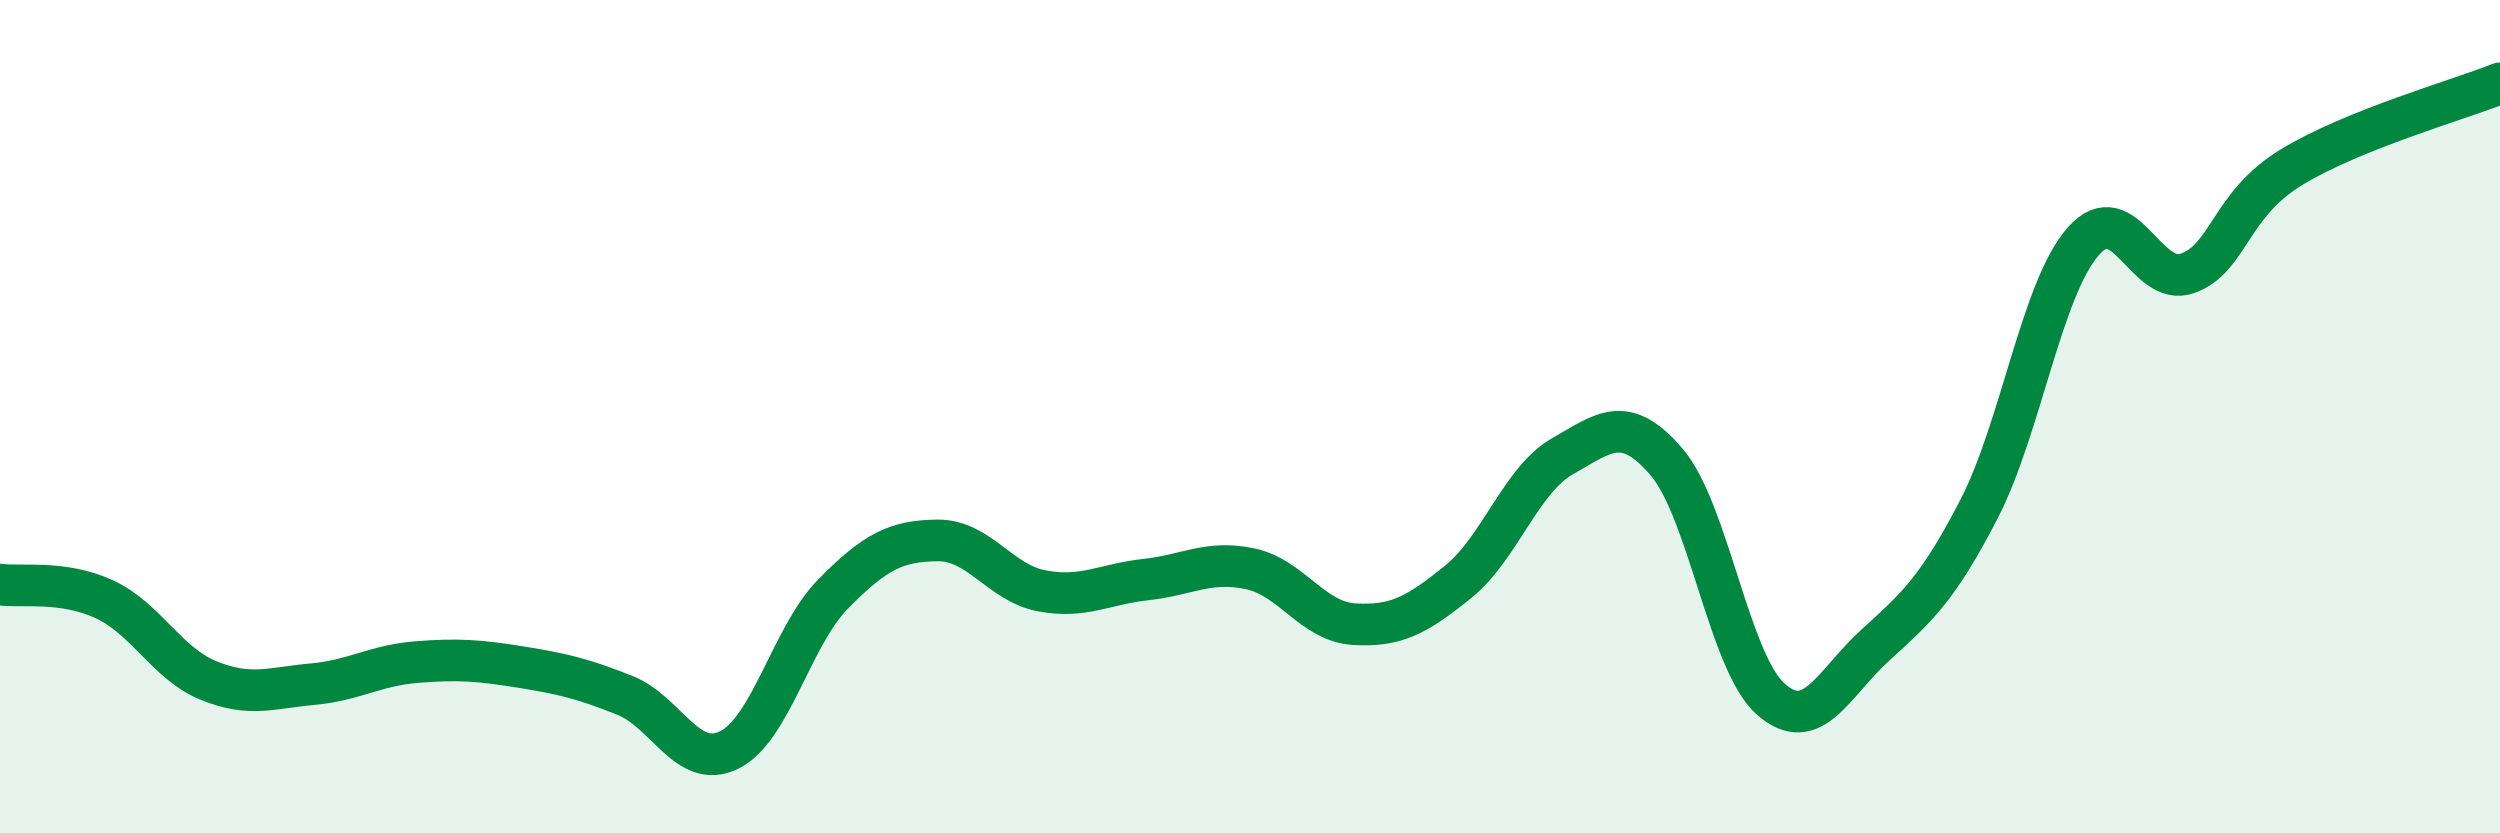 
    <svg width="60" height="20" viewBox="0 0 60 20" xmlns="http://www.w3.org/2000/svg">
      <path
        d="M 0,14.03 C 0.5,14.1 1.5,13.92 2.5,14.38 C 3.5,14.84 4,15.92 5,16.33 C 6,16.74 6.5,16.51 7.5,16.42 C 8.5,16.33 9,15.97 10,15.89 C 11,15.81 11.5,15.85 12.5,16.01 C 13.5,16.17 14,16.29 15,16.69 C 16,17.09 16.5,18.49 17.5,18 C 18.5,17.51 19,15.26 20,14.25 C 21,13.24 21.5,12.98 22.5,12.97 C 23.5,12.96 24,13.99 25,14.18 C 26,14.37 26.5,14.02 27.5,13.91 C 28.5,13.8 29,13.44 30,13.65 C 31,13.86 31.5,14.92 32.5,14.98 C 33.5,15.04 34,14.77 35,13.96 C 36,13.15 36.5,11.52 37.5,10.95 C 38.5,10.38 39,9.92 40,11.09 C 41,12.26 41.5,15.9 42.5,16.78 C 43.5,17.66 44,16.4 45,15.49 C 46,14.58 46.5,14.15 47.5,12.21 C 48.5,10.27 49,6.92 50,5.79 C 51,4.66 51.5,6.92 52.5,6.56 C 53.5,6.2 53.5,4.92 55,4.01 C 56.5,3.1 59,2.4 60,2L60 20L0 20Z"
        fill="#008740"
        opacity="0.1"
        stroke-linecap="round"
        stroke-linejoin="round"
      />
      <path
        d="M 0,14.03 C 0.5,14.1 1.5,13.92 2.5,14.38 C 3.5,14.84 4,15.92 5,16.33 C 6,16.74 6.5,16.51 7.5,16.42 C 8.5,16.33 9,15.97 10,15.89 C 11,15.81 11.5,15.85 12.5,16.01 C 13.5,16.17 14,16.29 15,16.69 C 16,17.09 16.5,18.49 17.5,18 C 18.5,17.51 19,15.26 20,14.25 C 21,13.24 21.5,12.98 22.5,12.97 C 23.5,12.96 24,13.99 25,14.18 C 26,14.37 26.5,14.02 27.5,13.91 C 28.5,13.8 29,13.44 30,13.65 C 31,13.86 31.5,14.92 32.5,14.98 C 33.5,15.04 34,14.77 35,13.96 C 36,13.15 36.5,11.52 37.5,10.95 C 38.5,10.38 39,9.92 40,11.09 C 41,12.26 41.5,15.9 42.5,16.78 C 43.5,17.66 44,16.4 45,15.49 C 46,14.58 46.5,14.15 47.5,12.21 C 48.5,10.27 49,6.92 50,5.79 C 51,4.66 51.5,6.92 52.5,6.56 C 53.5,6.2 53.5,4.92 55,4.01 C 56.5,3.1 59,2.4 60,2"
        stroke="#008740"
        stroke-width="1"
        fill="none"
        stroke-linecap="round"
        stroke-linejoin="round"
      />
    </svg>
  